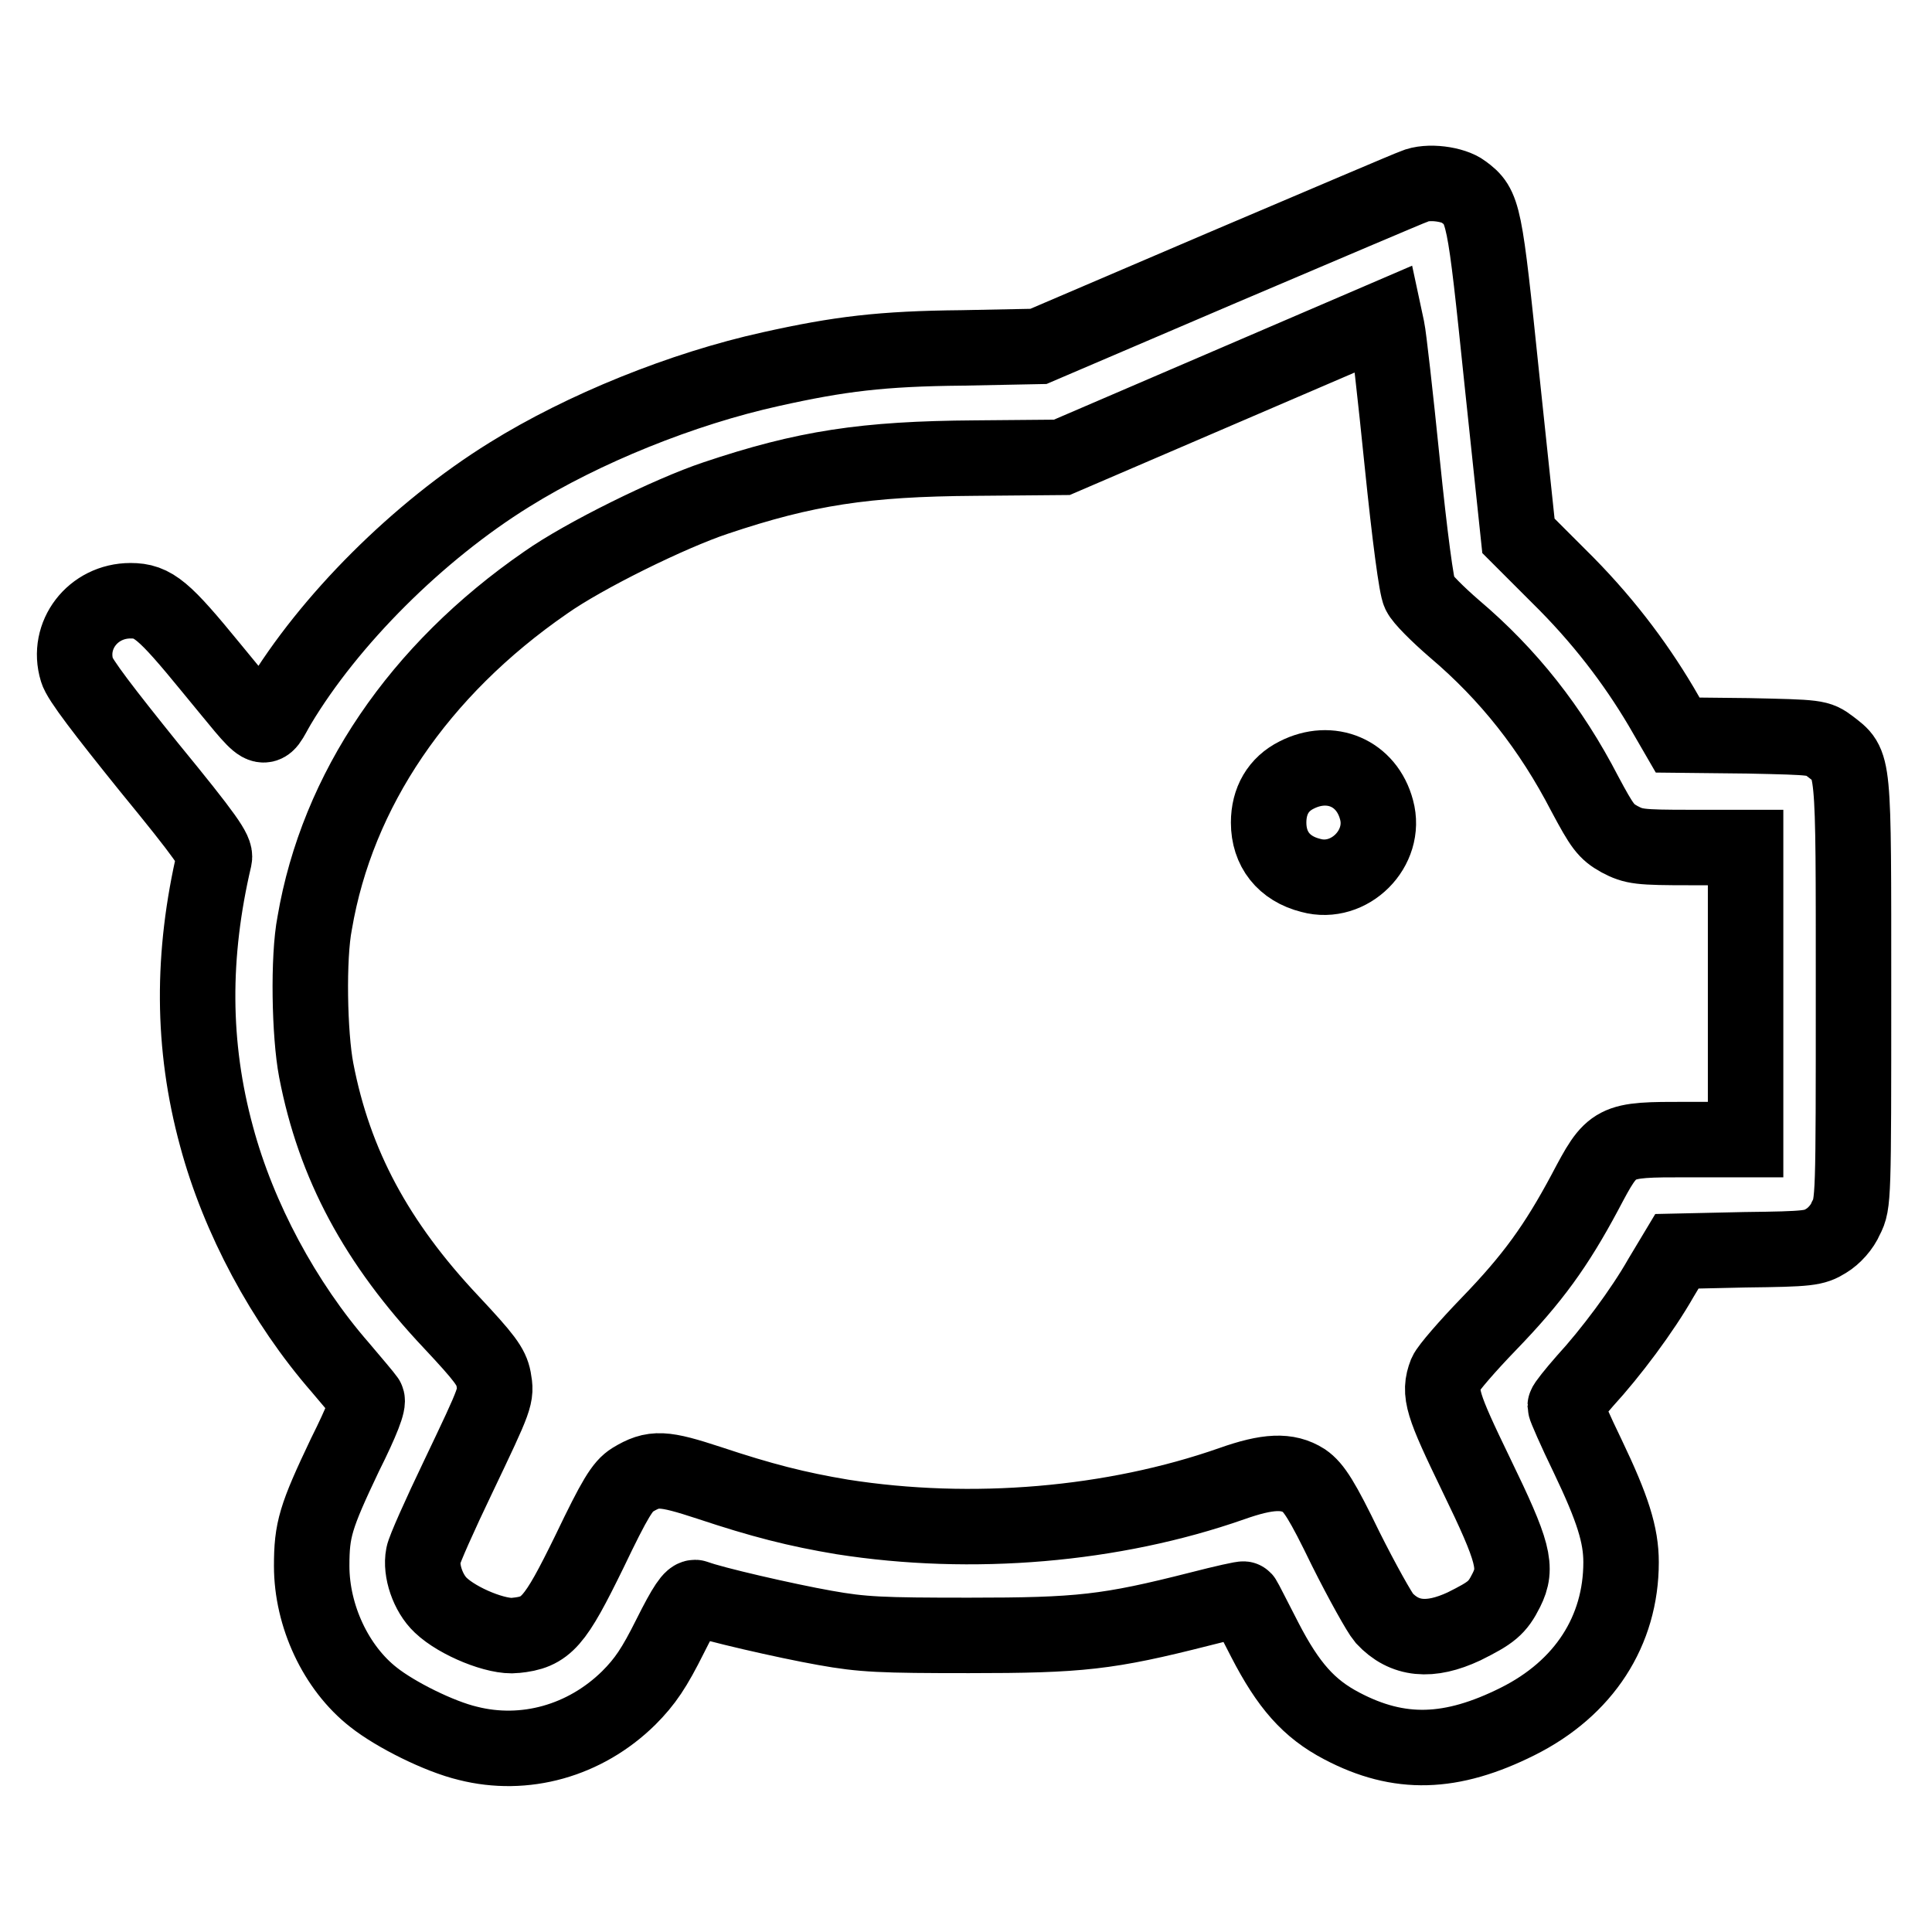 <?xml version="1.0" encoding="utf-8"?>
<!-- Svg Vector Icons : http://www.onlinewebfonts.com/icon -->
<!DOCTYPE svg PUBLIC "-//W3C//DTD SVG 1.1//EN" "http://www.w3.org/Graphics/SVG/1.1/DTD/svg11.dtd">
<svg version="1.1" xmlns="http://www.w3.org/2000/svg" xmlns:xlink="http://www.w3.org/1999/xlink" x="0px" y="0px" viewBox="0 0 256 256" enable-background="new 0 0 256 256" xml:space="preserve">
<g><g><g><path stroke-width="10" fill-opacity="0" stroke="#000000"  d="M187.4,24.7c-0.6,0.2-12.1,5.1-25.5,10.8l-24.3,10.4l-10.1,0.2c-10.7,0.1-16.3,0.8-25.3,2.8c-11.8,2.6-24.9,7.9-34.7,14c-12.1,7.5-23.9,19.3-30.6,30.5c-2.3,3.9-1.2,4.4-8.9-4.9c-6.3-7.7-7.7-8.9-10.7-8.9c-5,0-8.5,4.6-7.1,9.2c0.3,1.2,3.7,5.6,9.5,12.8c7.7,9.4,8.9,11.2,8.7,12.1c-3,12.8-3,24.8,0.3,36.9c2.9,10.8,8.9,22,16.4,30.6c1.7,2,3.3,3.9,3.5,4.2c0.3,0.4-0.6,2.8-2.9,7.4c-3.9,8.2-4.4,9.9-4.4,14.7c0,6.6,3.2,13.5,8.2,17.4c2.9,2.3,8.7,5.2,12.5,6.1c7.5,1.9,15.5-0.3,21.3-6c2.2-2.2,3.4-4,5.5-8.2c2-4,2.9-5.3,3.4-5.1c2,0.8,12,3.1,17.1,4c5,0.9,7.5,1,19.1,1c14.7,0,18.4-0.4,30.6-3.5c3.1-0.8,5.8-1.4,5.8-1.3c0.1,0.1,1.3,2.5,2.8,5.4c3.1,6,5.8,9.1,10.2,11.4c7.6,4,14.5,3.8,23.3-0.6c8.8-4.4,13.7-12,13.7-21.1c0-3.6-1.1-7.1-4.4-14c-1.7-3.5-3-6.5-3-6.7c0-0.2,1.2-1.7,2.6-3.3c3.4-3.7,7.6-9.3,10.1-13.7l2.1-3.5l9-0.2c8.5-0.1,9.2-0.2,10.8-1.2c1-0.6,2.1-1.8,2.6-3c1-1.9,1-2.6,1-30c0-31.2,0.1-30-3.1-32.5c-1.6-1.2-1.7-1.2-10.9-1.4l-9.3-0.1l-2.2-3.8c-3.5-5.9-7.9-11.7-13.6-17.3l-5.3-5.3l-2.2-20.8c-2.3-22.2-2.4-22.8-5.1-24.8C192.6,24.4,189.2,23.9,187.4,24.7z M185.8,61.3c1,9.8,1.9,16.6,2.3,17.3c0.3,0.7,2.4,2.8,4.6,4.7c7.2,6.1,12.8,13.2,17.3,21.9c2.3,4.3,2.8,5,4.6,6c1.9,1,2.6,1.1,9.4,1.1h7.3v19.4V151h-7.8c-9.8,0-9.8,0-13.5,7c-3.8,7.1-6.9,11.4-12.7,17.4c-2.9,3-5.4,5.9-5.7,6.6c-1,2.6-0.5,4.1,4,13.4c5,10.3,5.5,12.3,4,15.3c-1.2,2.4-2,3-5.6,4.8c-4.5,2.1-7.9,1.8-10.6-1.1c-0.6-0.7-2.9-4.8-5.1-9.2c-3.1-6.4-4.2-8.1-5.5-9c-2.2-1.4-4.8-1.3-9.6,0.4c-15.7,5.5-34.4,7.1-51.6,4.4c-6-1-10.7-2.2-17.6-4.5c-6.1-2-7.4-2.1-10.2-0.4c-1.3,0.8-2.3,2.4-5.7,9.5c-4.6,9.4-5.7,10.7-9.8,11.1c-2.4,0.3-7.6-1.8-9.9-4c-1.7-1.6-2.7-4.6-2.3-6.6c0.1-0.7,2.2-5.4,4.6-10.4c5.1-10.7,5.1-10.7,4.7-13c-0.3-1.6-1.2-2.8-5.6-7.5c-9.9-10.5-15.5-20.9-17.9-33.4c-0.9-4.7-1.1-14.9-0.2-19.5c3-17.6,13.8-33.5,30.6-45.1c5.1-3.6,16.5-9.2,22.5-11.2c11.9-4,19.8-5.2,34.4-5.3l11.5-0.1l21.4-9.2l21.4-9.2l0.3,1.4C184,44.5,184.9,52.4,185.8,61.3z"/><path stroke-width="10" fill-opacity="0" stroke="#000000"  d="M171.8,102.7c-2.4,1.2-3.7,3.4-3.7,6.3c0,3.5,2,6.1,5.6,7c5.1,1.4,10.1-3.6,8.7-8.7C181.1,102.4,176.3,100.4,171.8,102.7z"/></g></g></g>
</svg>